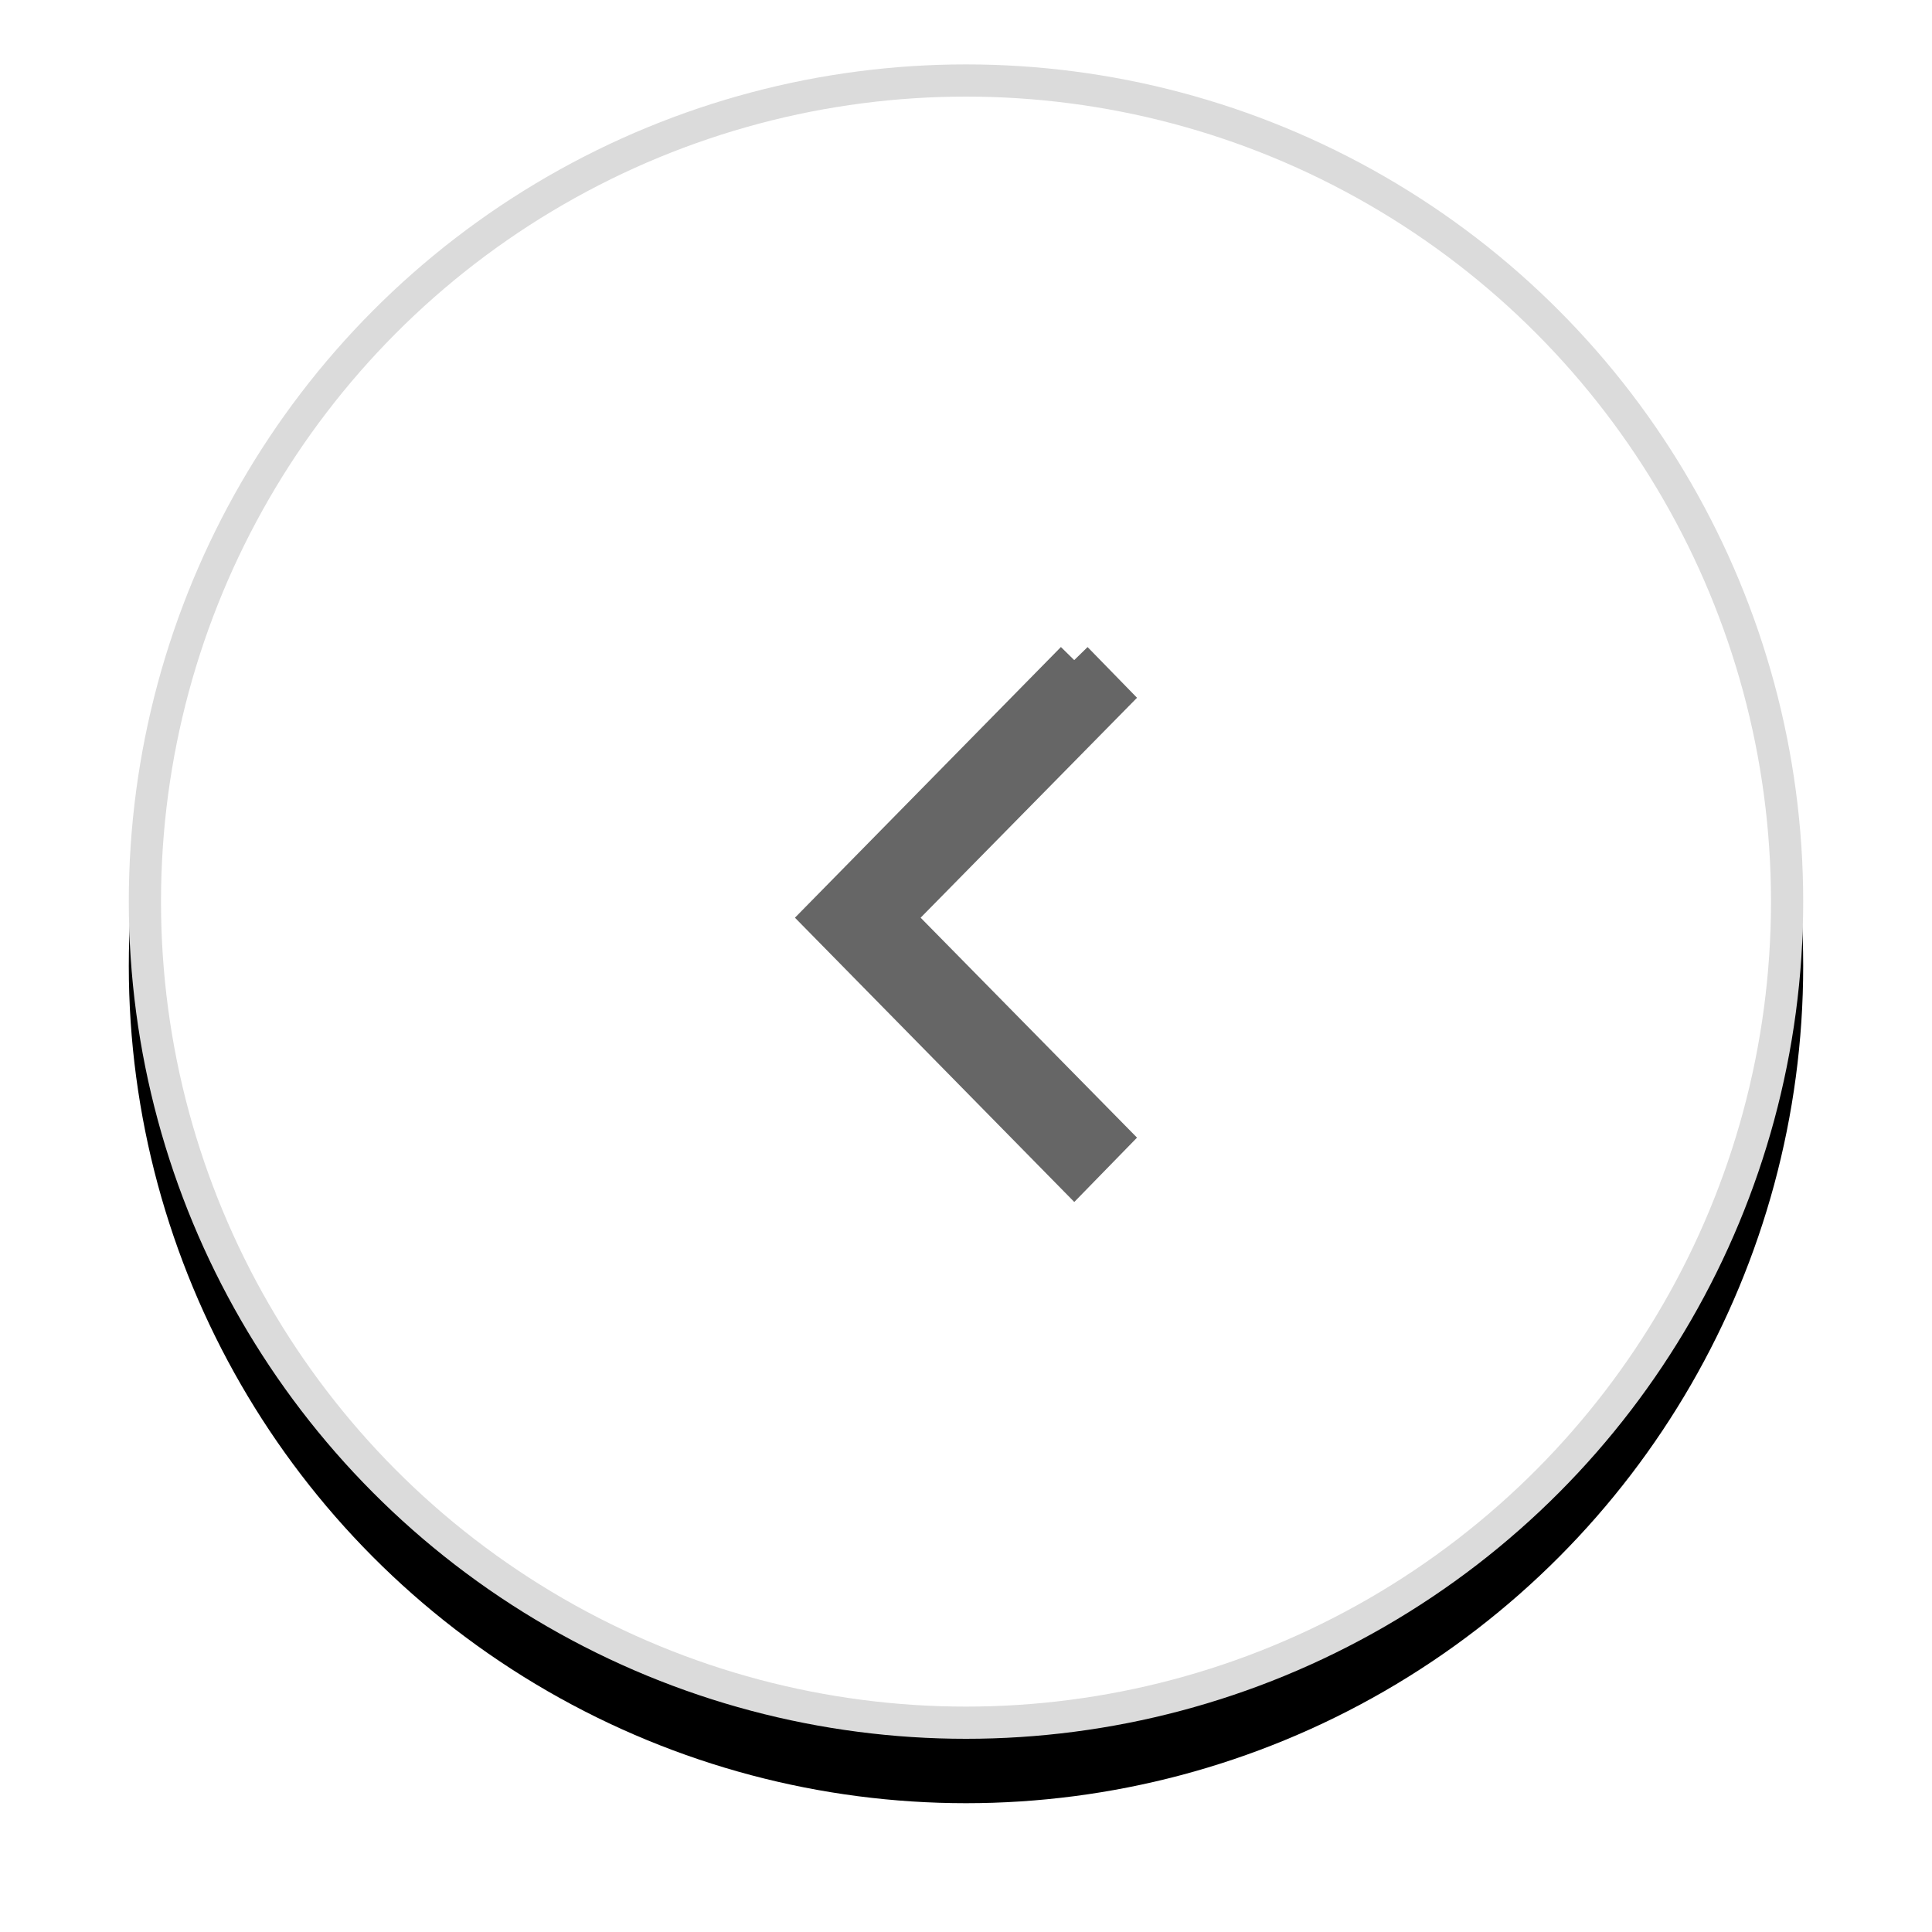 <?xml version="1.0" encoding="UTF-8"?>
<svg width="60px" height="60px" viewBox="0 0 60 60" version="1.1" xmlns="http://www.w3.org/2000/svg" xmlns:xlink="http://www.w3.org/1999/xlink">
    <title>back</title>
    <defs>
        <circle id="path-1" cx="26" cy="26" r="26"></circle>
        <filter x="-13.5%" y="-9.6%" width="126.9%" height="126.9%" filterUnits="objectBoundingBox" id="filter-2">
            <feOffset dx="0" dy="2" in="SourceAlpha" result="shadowOffsetOuter1"></feOffset>
            <feGaussianBlur stdDeviation="2" in="shadowOffsetOuter1" result="shadowBlurOuter1"></feGaussianBlur>
            <feComposite in="shadowBlurOuter1" in2="SourceAlpha" operator="out" result="shadowBlurOuter1"></feComposite>
            <feColorMatrix values="0 0 0 0 0   0 0 0 0 0   0 0 0 0 0  0 0 0 0.136 0" type="matrix" in="shadowBlurOuter1"></feColorMatrix>
        </filter>
    </defs>
    <g id="Page-1" stroke="none" stroke-width="1" fill="none" fill-rule="evenodd">
        <g id="Learning-App" transform="translate(-23, -6795)">
            <g id="Group-62" transform="translate(-1, 6676)">
                <g id="back" transform="translate(54, 147) scale(-1, 1) translate(-54, -147) translate(28, 121)">
                    <g id="Oval">
                        <use fill="black" fill-opacity="1" filter="url(#filter-2)" xlink:href="#path-1"></use>
                        <circle stroke="#DBDBDB" stroke-width="1" stroke-linejoin="square" fill="#FFFFFF" fill-rule="evenodd" cx="26" cy="26" r="25.5"></circle>
                    </g>
                    <g id="View-More" transform="translate(26, 26.5) scale(-1, 1) rotate(90) translate(-26, -26.5) translate(18, 22)" fill="#000000" fill-rule="nonzero" opacity="0.6" stroke="#000000" stroke-width="1.159">
                        <polyline id="Fill-35" transform="translate(8, 4.5) rotate(90) translate(-8, -4.5) " points="4.639 12.5 3.5 11.332 10.222 4.5 3.5 -2.332 4.639 -3.5 12.5 4.5 4.639 12.5"></polyline>
                    </g>
                </g>
            </g>
        </g>
    </g>
</svg>